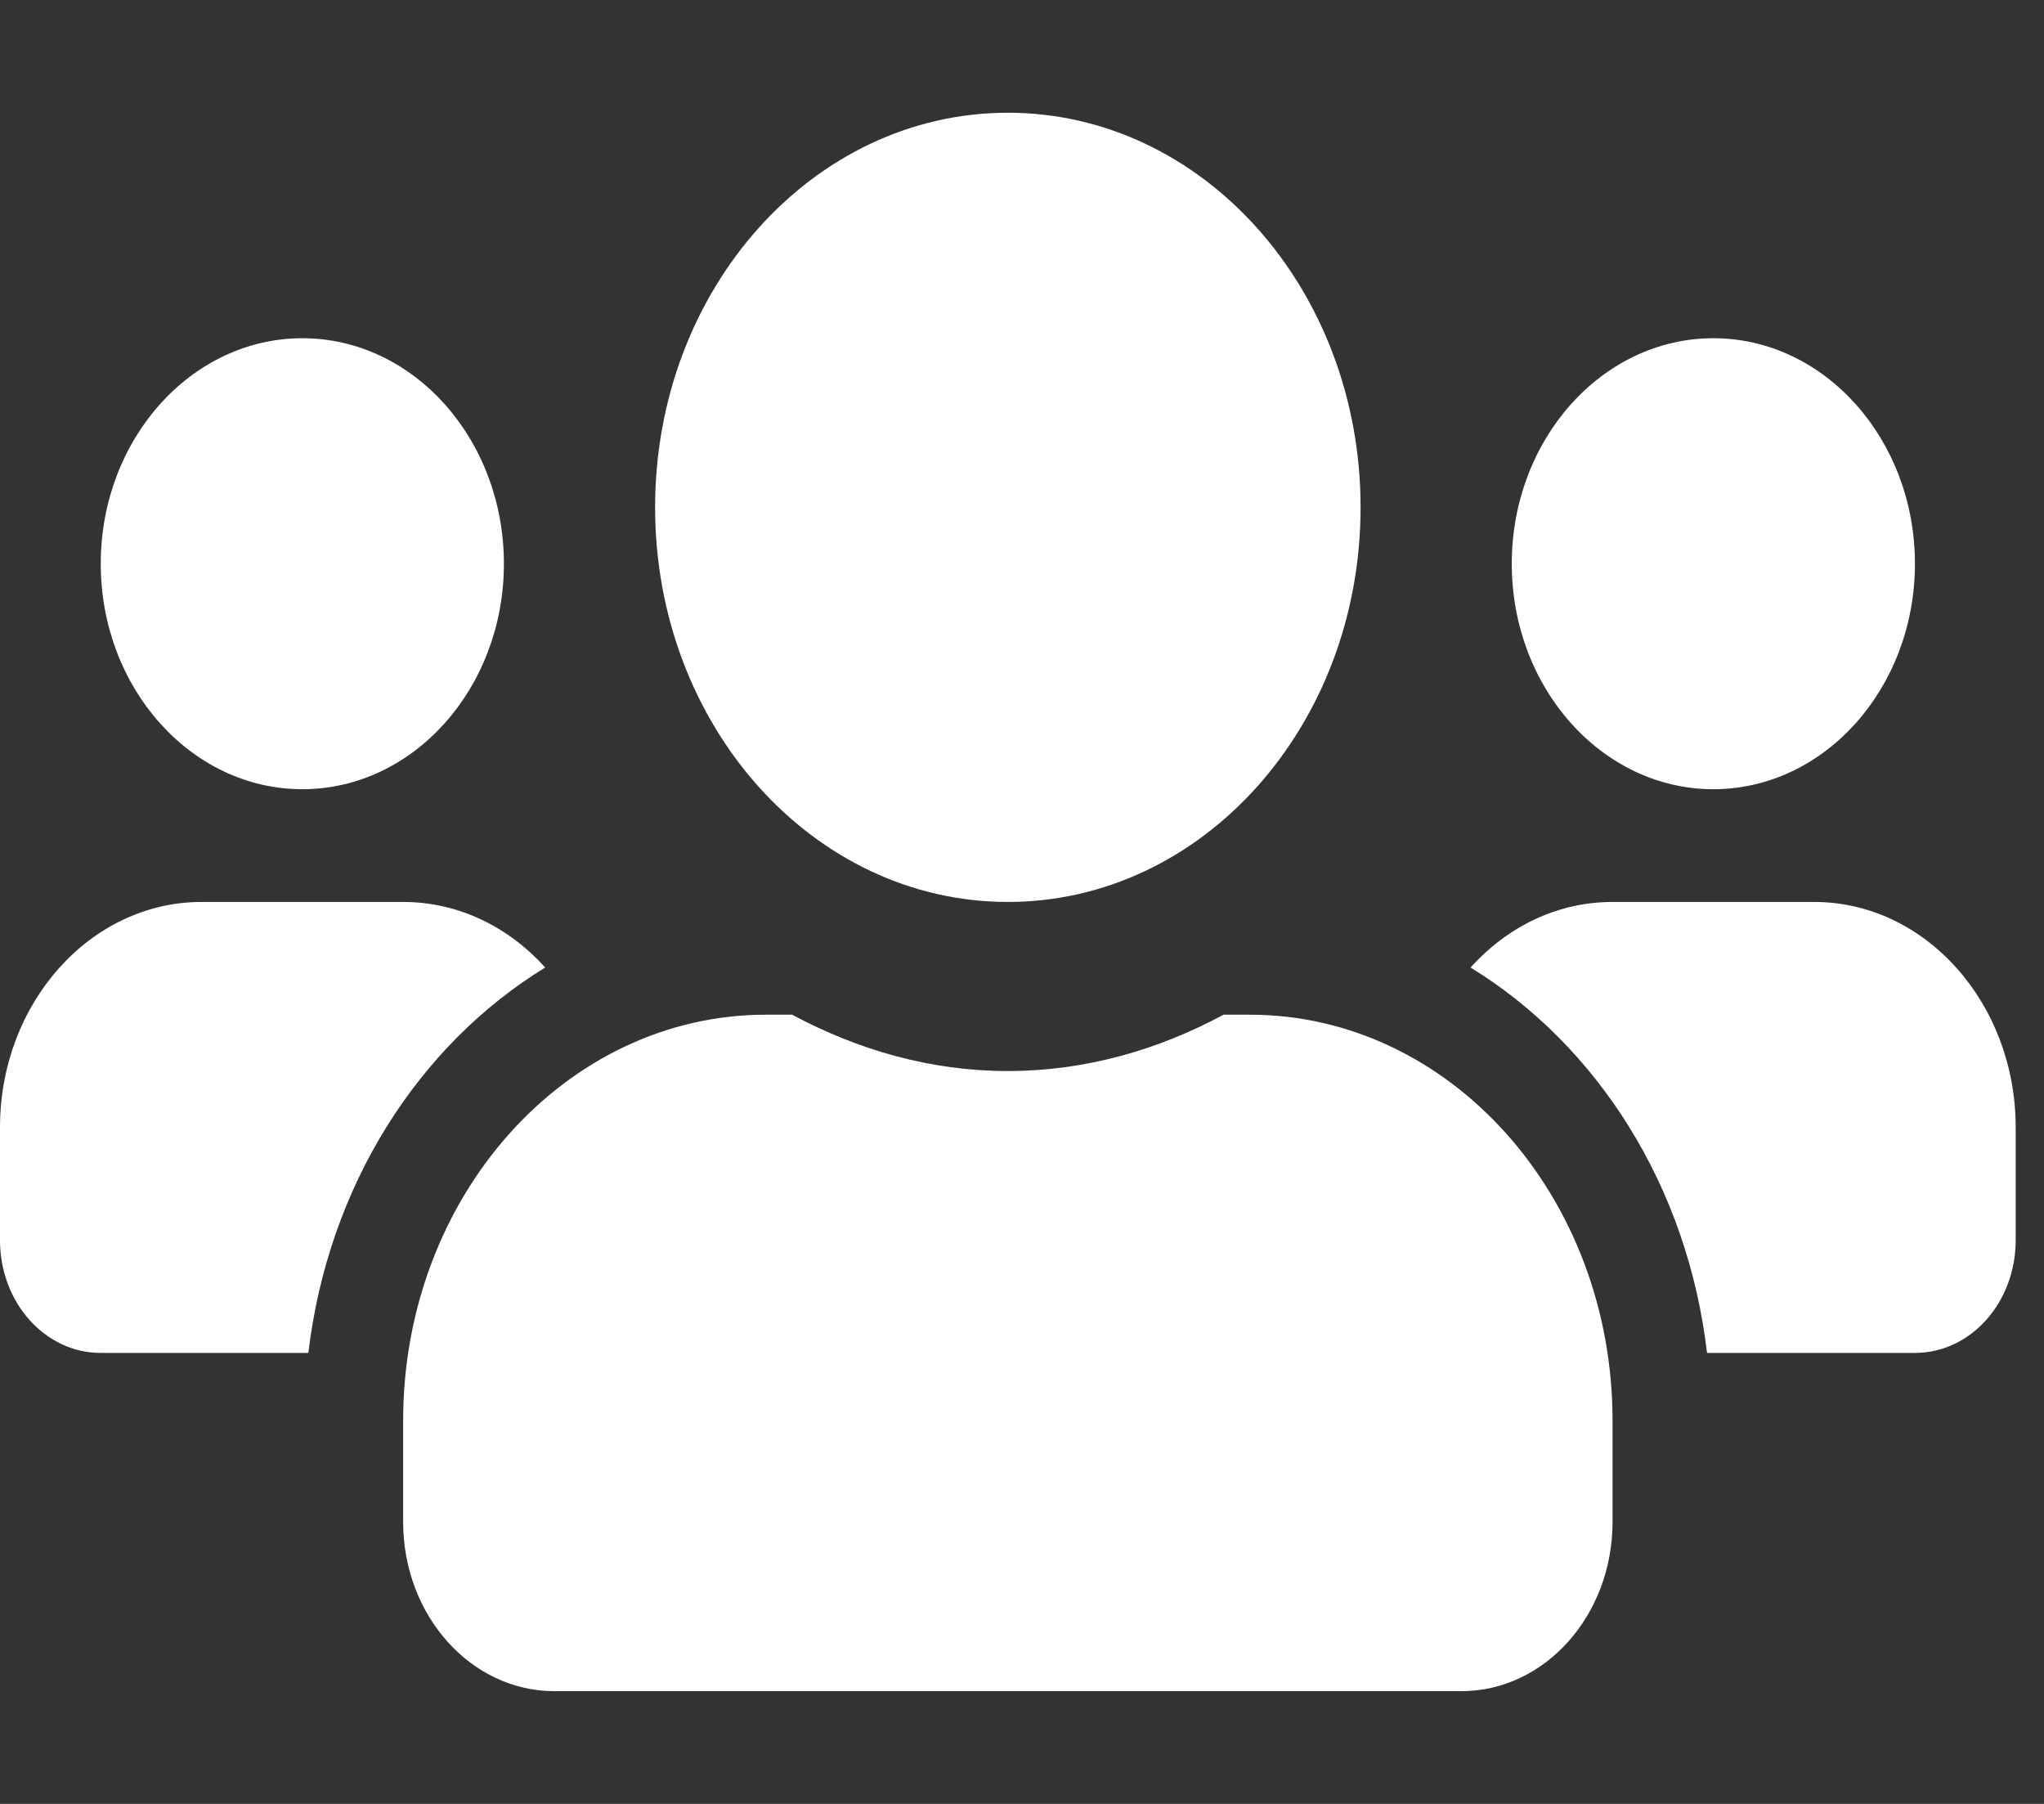 <svg width="34" height="30" viewBox="0 0 34 30" fill="none" xmlns="http://www.w3.org/2000/svg">
<rect x="0" y="0" width="34" height="30" fill="#333333" stroke="none"/>
<g clip-path="url(#clip0_1155_14353)">
<path d="M5.029 13.125C6.879 13.125 8.382 11.443 8.382 9.375C8.382 7.307 6.879 5.625 5.029 5.625C3.18 5.625 1.676 7.307 1.676 9.375C1.676 11.443 3.18 13.125 5.029 13.125ZM28.5 13.125C30.349 13.125 31.853 11.443 31.853 9.375C31.853 7.307 30.349 5.625 28.5 5.625C26.651 5.625 25.147 7.307 25.147 9.375C25.147 11.443 26.651 13.125 28.5 13.125ZM30.177 15H26.823C25.901 15 25.069 15.416 24.461 16.09C26.572 17.385 28.07 19.723 28.395 22.5H31.853C32.78 22.5 33.529 21.662 33.529 20.625V18.75C33.529 16.682 32.026 15 30.177 15ZM16.765 15C20.008 15 22.632 12.065 22.632 8.438C22.632 4.811 20.008 1.875 16.765 1.875C13.522 1.875 10.897 4.811 10.897 8.438C10.897 12.065 13.522 15 16.765 15ZM20.788 16.875H20.353C19.264 17.461 18.053 17.812 16.765 17.812C15.476 17.812 14.271 17.461 13.176 16.875H12.741C9.409 16.875 6.706 19.898 6.706 23.625V25.312C6.706 26.865 7.832 28.125 9.221 28.125H24.309C25.697 28.125 26.823 26.865 26.823 25.312V23.625C26.823 19.898 24.12 16.875 20.788 16.875ZM9.069 16.09C8.461 15.416 7.628 15 6.706 15H3.353C1.504 15 0 16.682 0 18.75V20.625C0 21.662 0.749 22.5 1.676 22.5H5.129C5.459 19.723 6.957 17.385 9.069 16.09Z" fill="white"/>
</g>
<defs>
<clipPath id="clip0_1155_14353">
<rect width="33.529" height="30" fill="white"/>
</clipPath>
</defs>
</svg>
